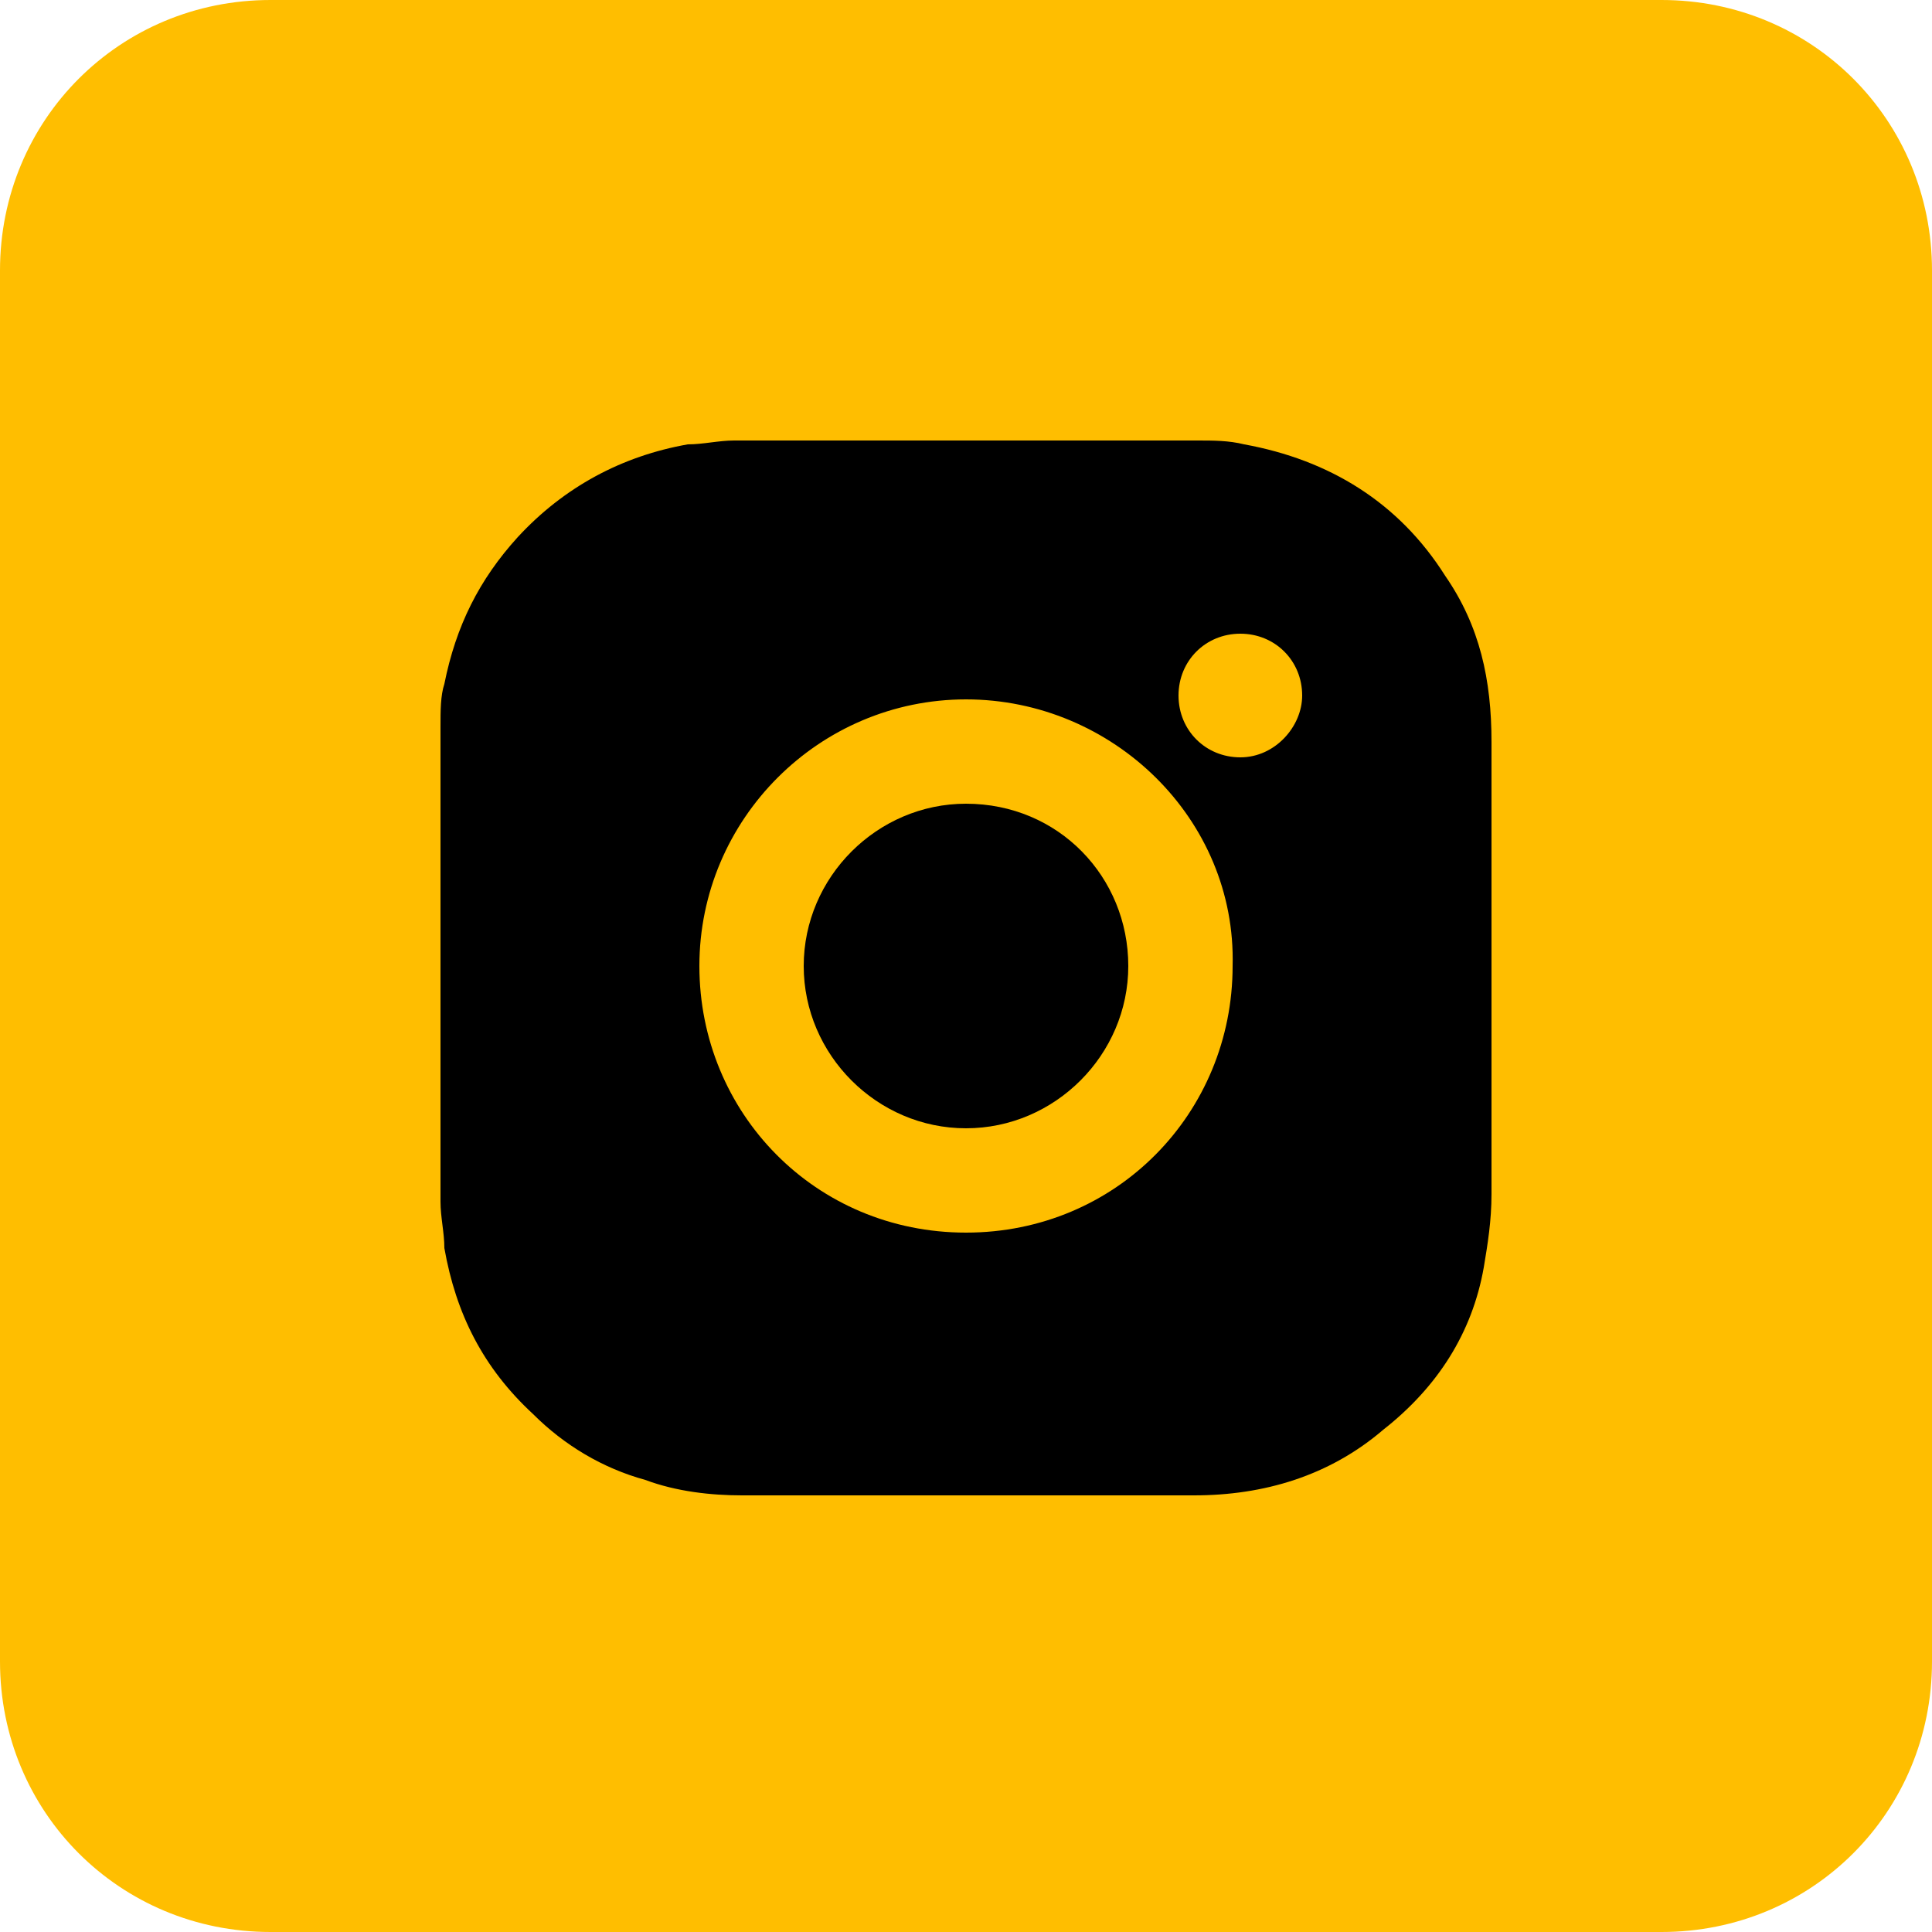 <svg xmlns="http://www.w3.org/2000/svg" xmlns:xlink="http://www.w3.org/1999/xlink" id="Layer_1" x="0px" y="0px" viewBox="0 0 50 50" style="enable-background:new 0 0 50 50;" xml:space="preserve"><style type="text/css">	.st0{fill-rule:evenodd;clip-rule:evenodd;fill:#FFBE00;}	.st1{fill-rule:evenodd;clip-rule:evenodd;}</style><path class="st0" d="M43,50H7c-3.9,0-7-3.1-7-7V7c0-3.9,3.1-7,7-7h36c3.9,0,7,3.1,7,7v36C50,46.9,46.9,50,43,50z"></path><g>	<path d="M37.4,14.9c-1.2-1.9-3-3-5.2-3.4c-0.4-0.1-0.8-0.1-1.2-0.1c-4,0-8,0-12,0c-0.4,0-0.8,0.1-1.2,0.1c-1.7,0.3-3.2,1.1-4.4,2.4  c-1,1.1-1.6,2.3-1.9,3.8c-0.1,0.3-0.1,0.7-0.1,1.1c0,0.1,0,0.2,0,0.3c0,4,0,8,0,12c0,0.4,0.1,0.8,0.1,1.2c0.3,1.7,1,3.1,2.3,4.3  c0.8,0.8,1.8,1.4,2.9,1.7c0.8,0.3,1.7,0.4,2.5,0.4c3.9,0,7.8,0,11.7,0c1.8,0,3.5-0.5,4.9-1.7c1.4-1.1,2.3-2.5,2.6-4.2  c0.1-0.6,0.2-1.2,0.2-1.9c0-3.9,0-7.8,0-11.7C38.6,17.6,38.3,16.2,37.4,14.9z M25,31.9c-3.9,0-6.9-3.1-6.9-6.9  c0-3.8,3.1-6.9,6.9-6.9c3.8,0,7,3.1,6.9,6.9C31.9,28.8,28.9,31.9,25,31.9z M32.1,19.6c-0.9,0-1.6-0.7-1.6-1.6  c0-0.9,0.7-1.6,1.6-1.6c0.9,0,1.6,0.7,1.6,1.6C33.7,18.8,33,19.6,32.1,19.6z"></path>	<path d="M25,20.8c-2.3,0-4.2,1.9-4.2,4.2c0,2.3,1.9,4.2,4.2,4.2c2.3,0,4.2-1.9,4.2-4.2C29.2,22.7,27.4,20.8,25,20.8z"></path></g></svg>
